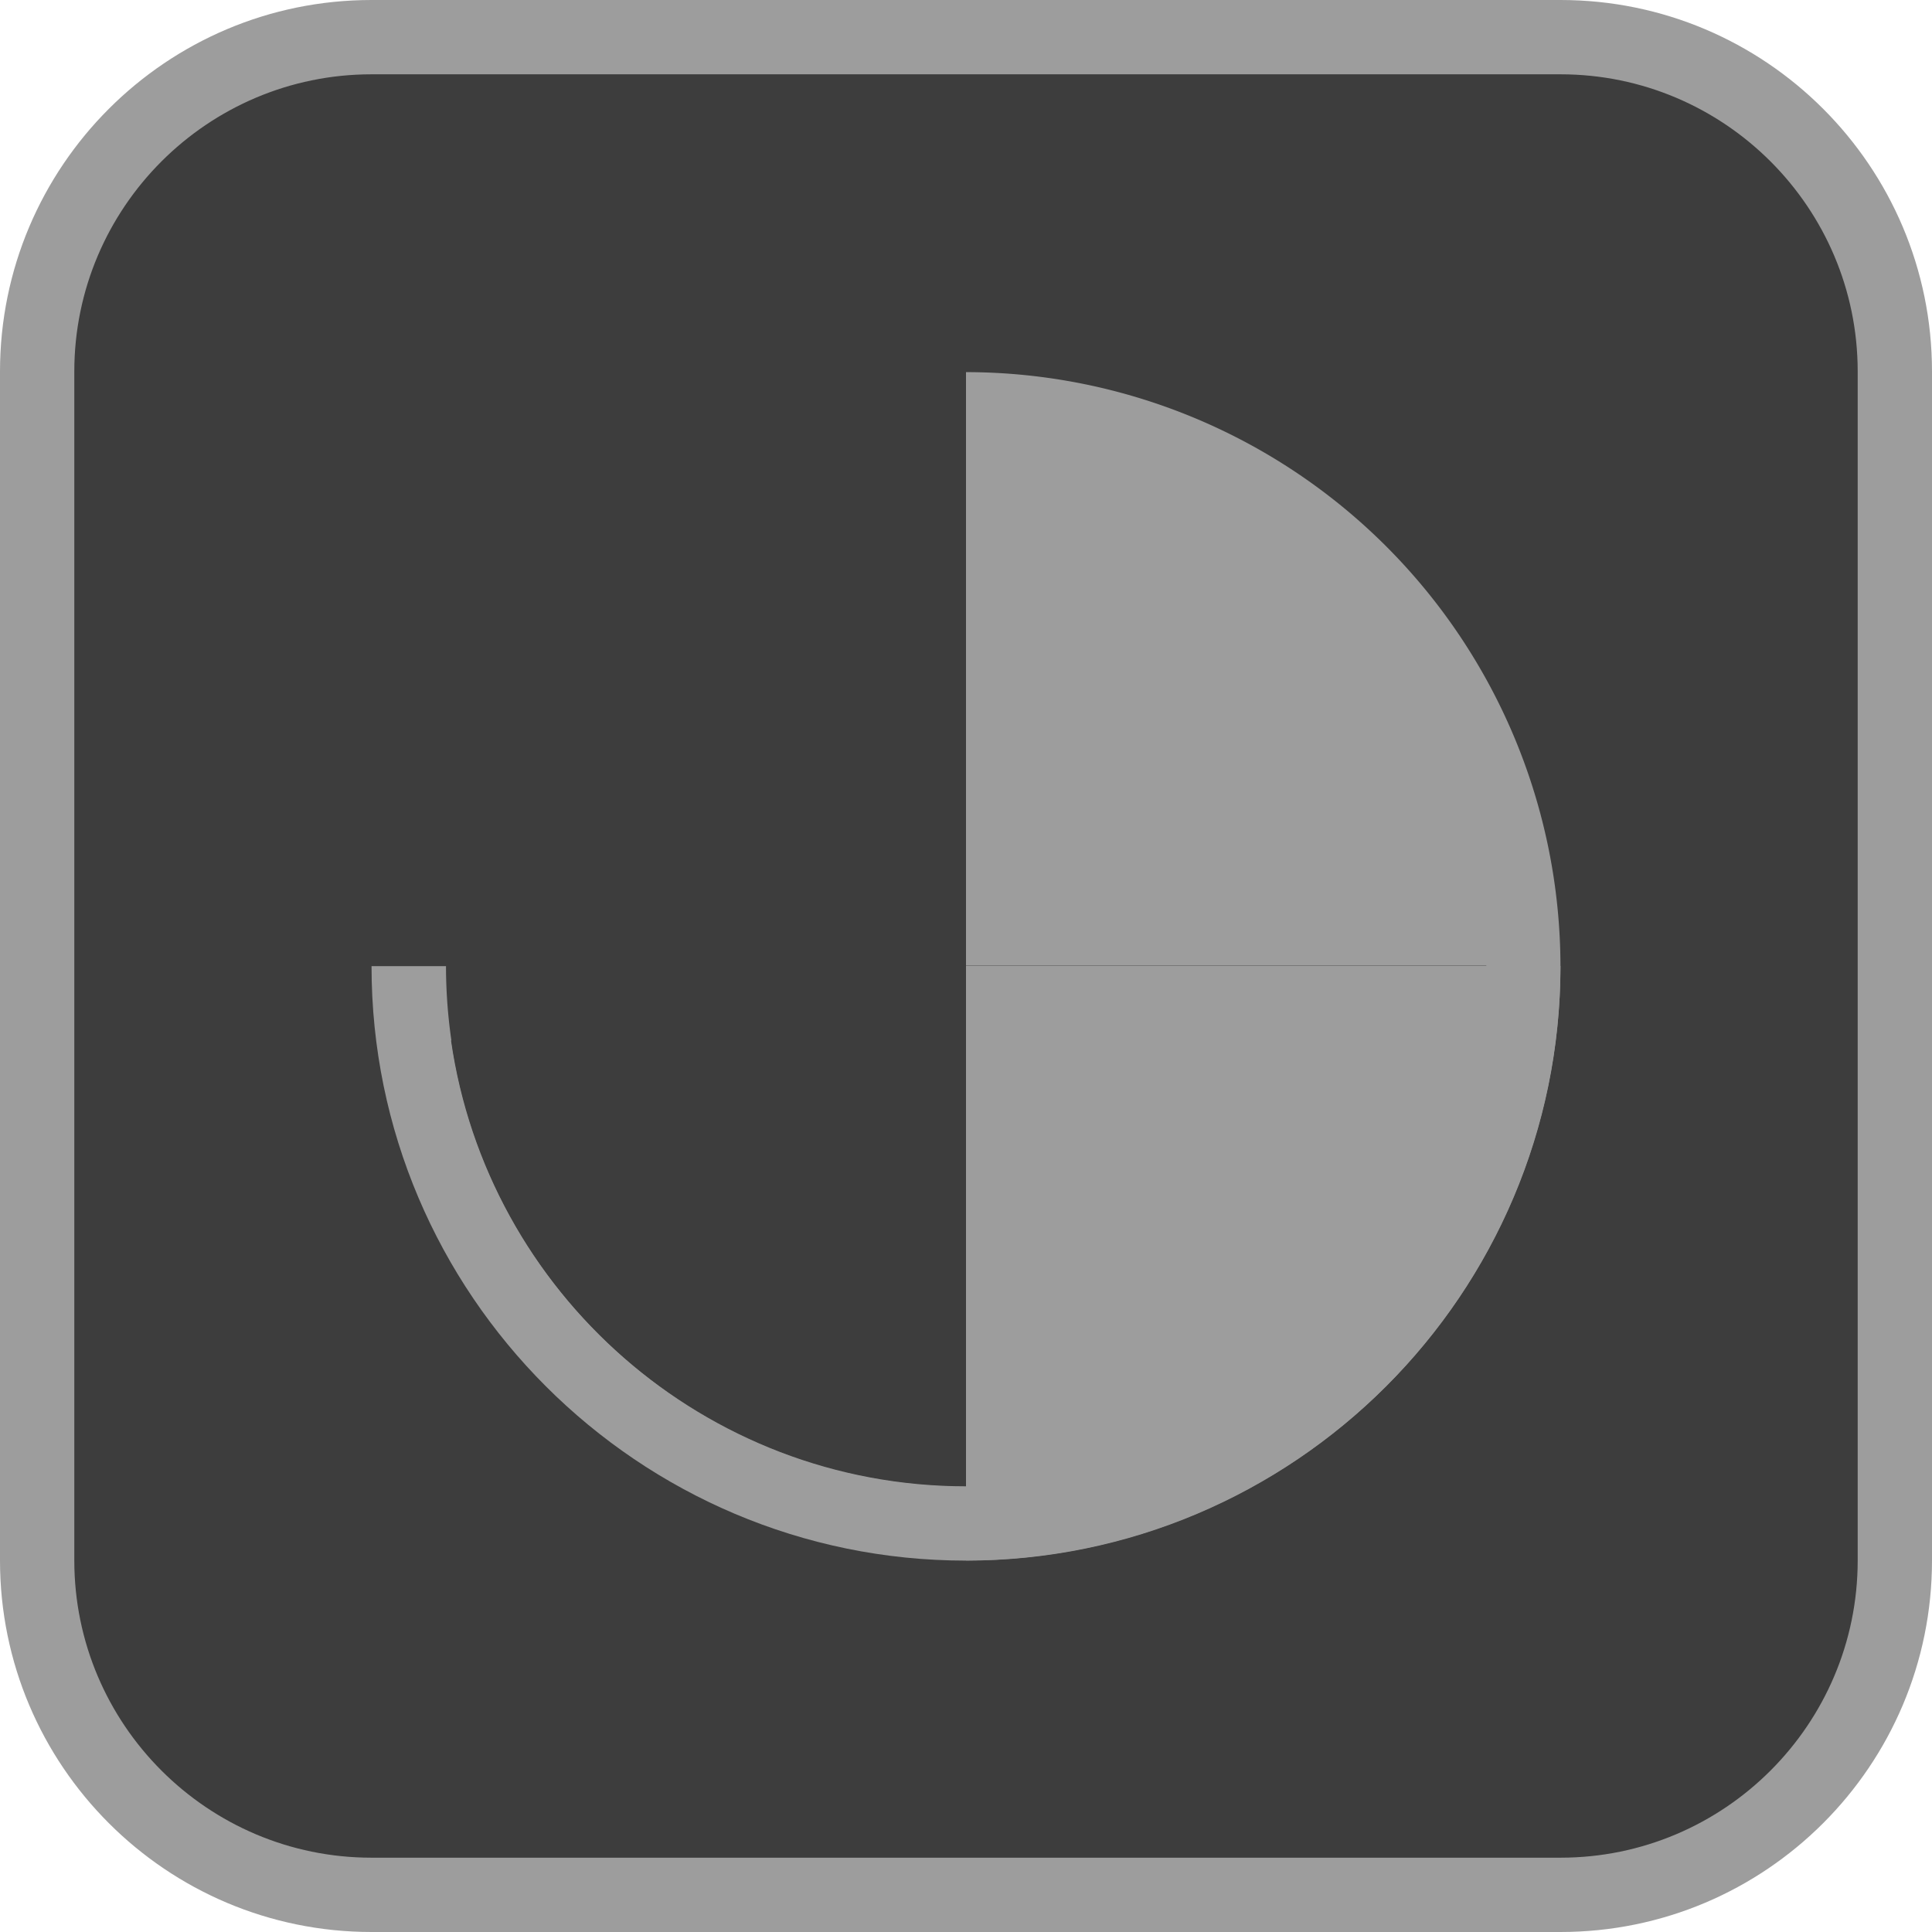 <svg xmlns="http://www.w3.org/2000/svg" width="26" height="26" viewBox="0 0 26 26">
  <g id="Group_8250" data-name="Group 8250" transform="translate(-914 -9219)">
    <g id="Path_2371" data-name="Path 2371" transform="translate(914 9219)" fill="#3d3d3d">
      <path d="M 21 25.5 L 5 25.5 C 2.519 25.5 0.5 23.481 0.5 21 L 0.5 5 C 0.5 2.519 2.519 0.5 5 0.5 L 21 0.5 C 23.481 0.5 25.5 2.519 25.5 5 L 25.5 21 C 25.5 23.481 23.481 25.5 21 25.5 Z" stroke="none"/>
      <path d="M 5 1 C 2.794 1 1 2.794 1 5 L 1 21 C 1 23.206 2.794 25 5 25 L 21 25 C 23.206 25 25 23.206 25 21 L 25 5 C 25 2.794 23.206 1 21 1 L 5 1 M 5 0 L 21 0 C 23.761 0 26 2.239 26 5 L 26 21 C 26 23.761 23.761 26 21 26 L 5 26 C 2.239 26 0 23.761 0 21 L 0 5 C 0 2.239 2.239 0 5 0 Z" stroke="none" fill="#9d9d9d"/>
    </g>
    <path id="Path_2372" data-name="Path 2372" d="M.006,0H0A8.006,8.006,0,0,0,8,7.994V0Z" transform="translate(935 9232.002) rotate(180)" fill="#9d9d9d"/>
    <g id="Path_2373" data-name="Path 2373" transform="translate(25158.002 -12987) rotate(90)" fill="none">
      <path d="M22219,24239h0v-16a8,8,0,0,1,0,16Z" stroke="none"/>
      <path d="M 22220.002 24237.932 C 22223.391 24237.445 22226.002 24234.523 22226.002 24231.002 C 22226.002 24227.482 22223.391 24224.561 22220.002 24224.072 L 22220.002 24237.932 M 22219.004 24239.002 L 22219.002 24239 L 22219.002 24223.002 C 22223.414 24223.002 22227.002 24226.592 22227.002 24231.002 C 22227.002 24235.412 22223.414 24239.002 22219.004 24239.002 Z" stroke="none" fill="#9d9d9d"/>
    </g>
    <path id="Path_2374" data-name="Path 2374" d="M22219,24237h0v-14a7,7,0,1,1,0,14Z" transform="translate(25157.002 -12987.004) rotate(90)" fill="#3d3d3d"/>
    <path id="Path_2375" data-name="Path 2375" d="M0,8H0V8A8.009,8.009,0,0,1,8,0V8Z" transform="translate(935 9240) rotate(180)" fill="#9d9d9d"/>
  </g>
</svg>
